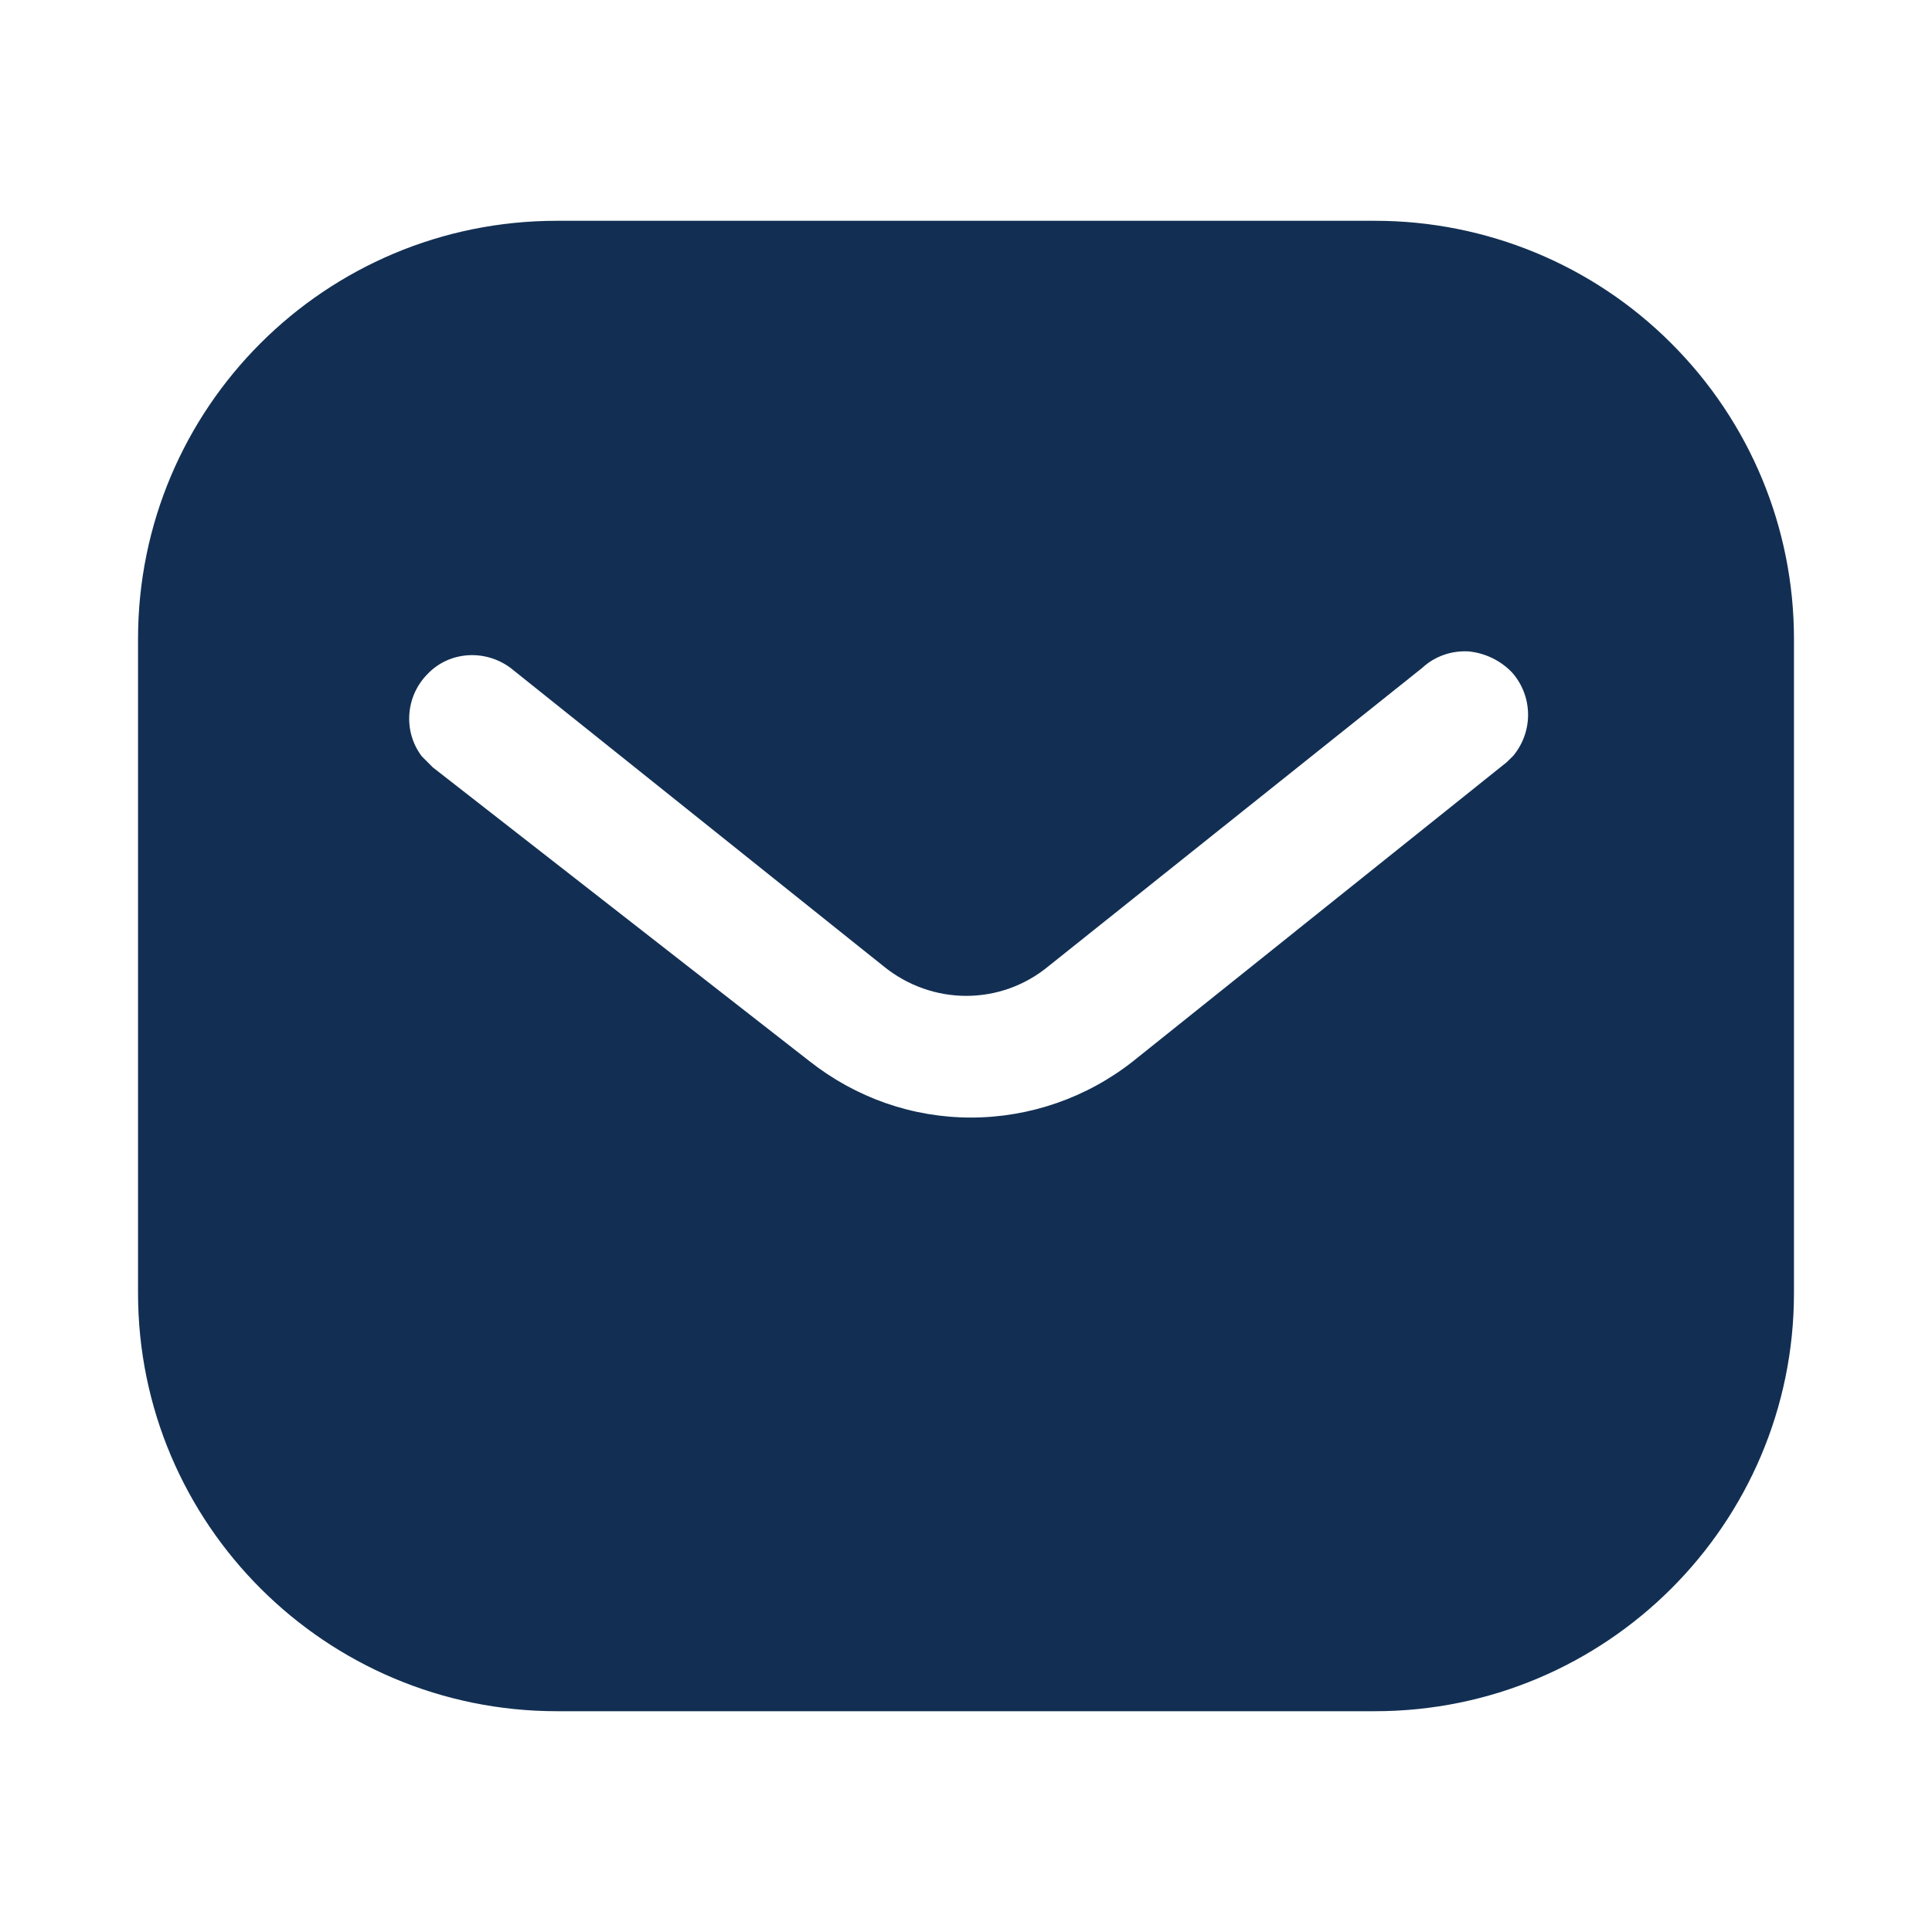 <svg width="18" height="18" viewBox="0 0 18 18" fill="none" xmlns="http://www.w3.org/2000/svg">
<path d="M12.81 2.057C13.845 2.057 14.84 2.466 15.572 3.2C16.305 3.932 16.714 4.919 16.714 5.953V12.047C16.714 14.199 14.963 15.943 12.81 15.943H5.189C3.036 15.943 1.286 14.199 1.286 12.047V5.953C1.286 3.801 3.028 2.057 5.189 2.057H12.81ZM13.683 6.069C13.521 6.06 13.366 6.115 13.25 6.223L9.771 9C9.324 9.371 8.683 9.371 8.229 9L4.757 6.223C4.517 6.045 4.186 6.069 3.986 6.277C3.777 6.485 3.754 6.817 3.931 7.048L4.032 7.149L7.542 9.887C7.974 10.227 8.498 10.412 9.046 10.412C9.593 10.412 10.126 10.227 10.557 9.887L14.037 7.102L14.099 7.041C14.284 6.817 14.284 6.493 14.091 6.269C13.983 6.154 13.836 6.084 13.683 6.069Z" fill="#122F53"/>
</svg>
